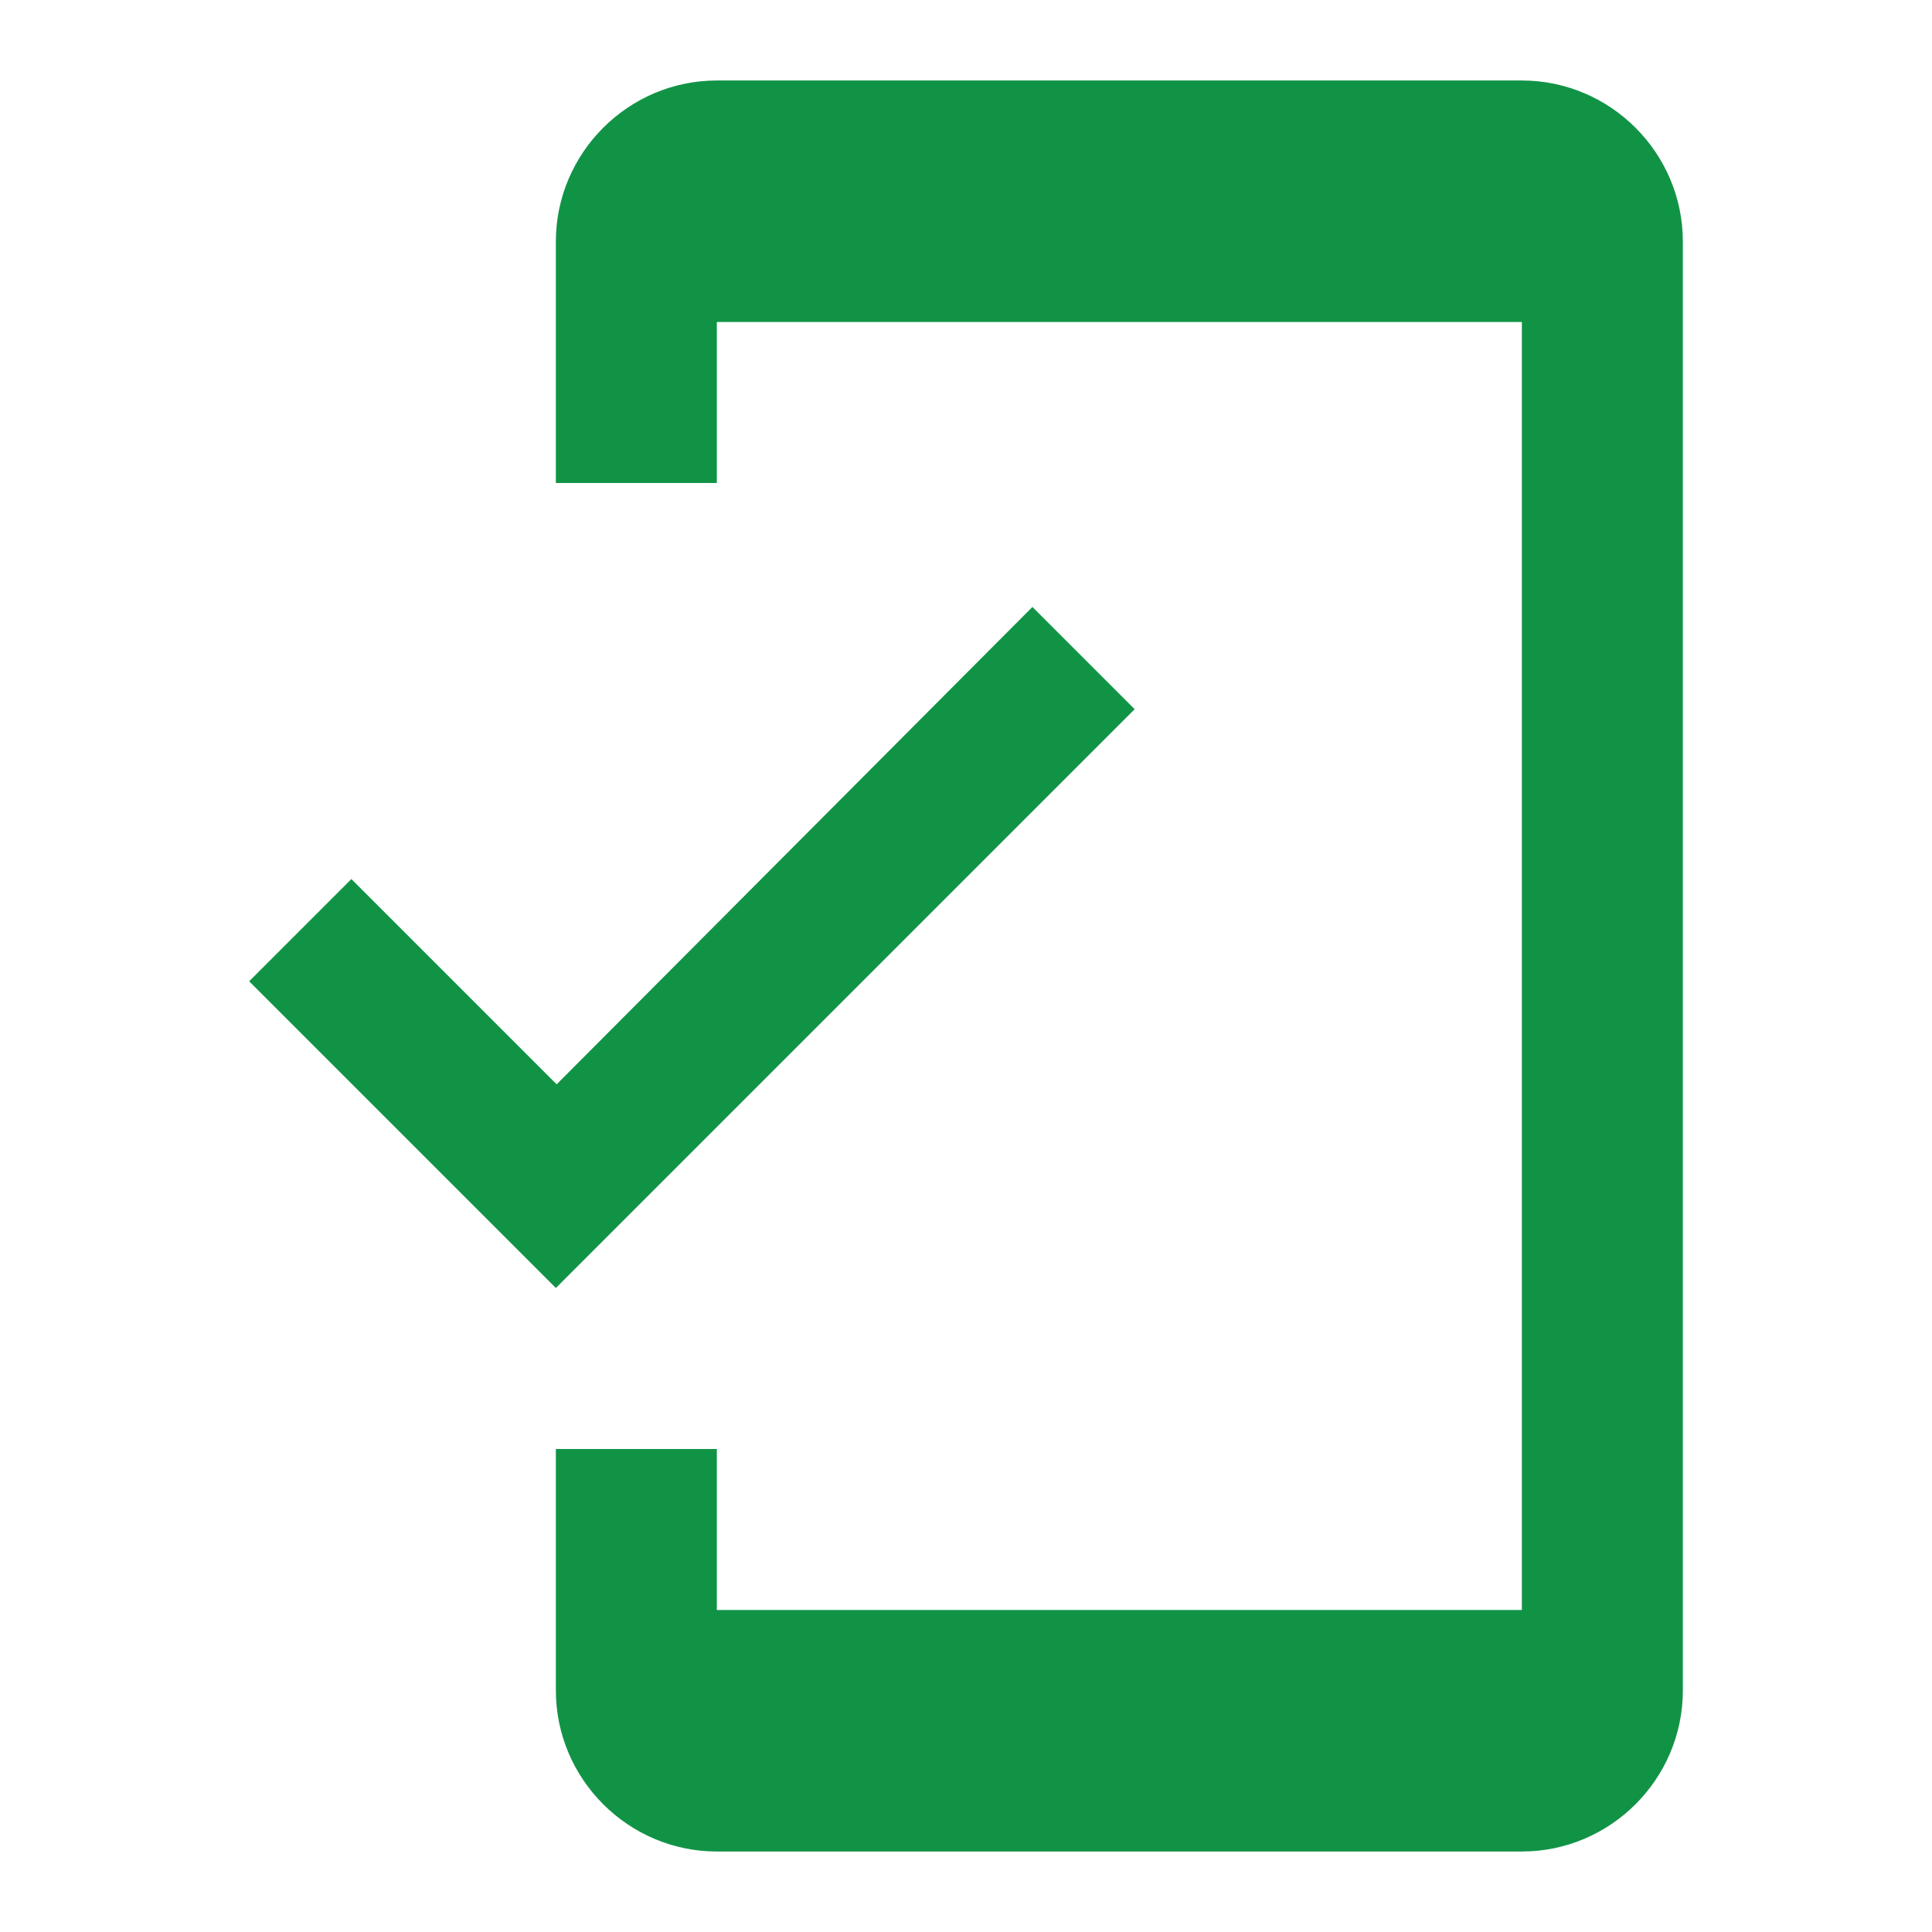 <svg xmlns="http://www.w3.org/2000/svg" width="74" height="74" viewBox="0 0 74 74" fill="none"><g id="mobile_friendly"><path id="Vector" d="M58.291 3.083H27.457C24.066 3.083 21.291 5.858 21.291 9.25V18.5H27.457V12.333H58.291V61.667H27.457V55.5H21.291V64.75C21.291 68.142 24.066 70.917 27.457 70.917H58.291C61.682 70.917 64.457 68.142 64.457 64.75V9.25C64.457 5.858 61.682 3.083 58.291 3.083ZM21.321 41.532L13.459 33.67L9.543 37.586L21.291 49.333L43.46 27.164L39.544 23.248L21.321 41.532Z" fill="#119346"></path></g></svg>